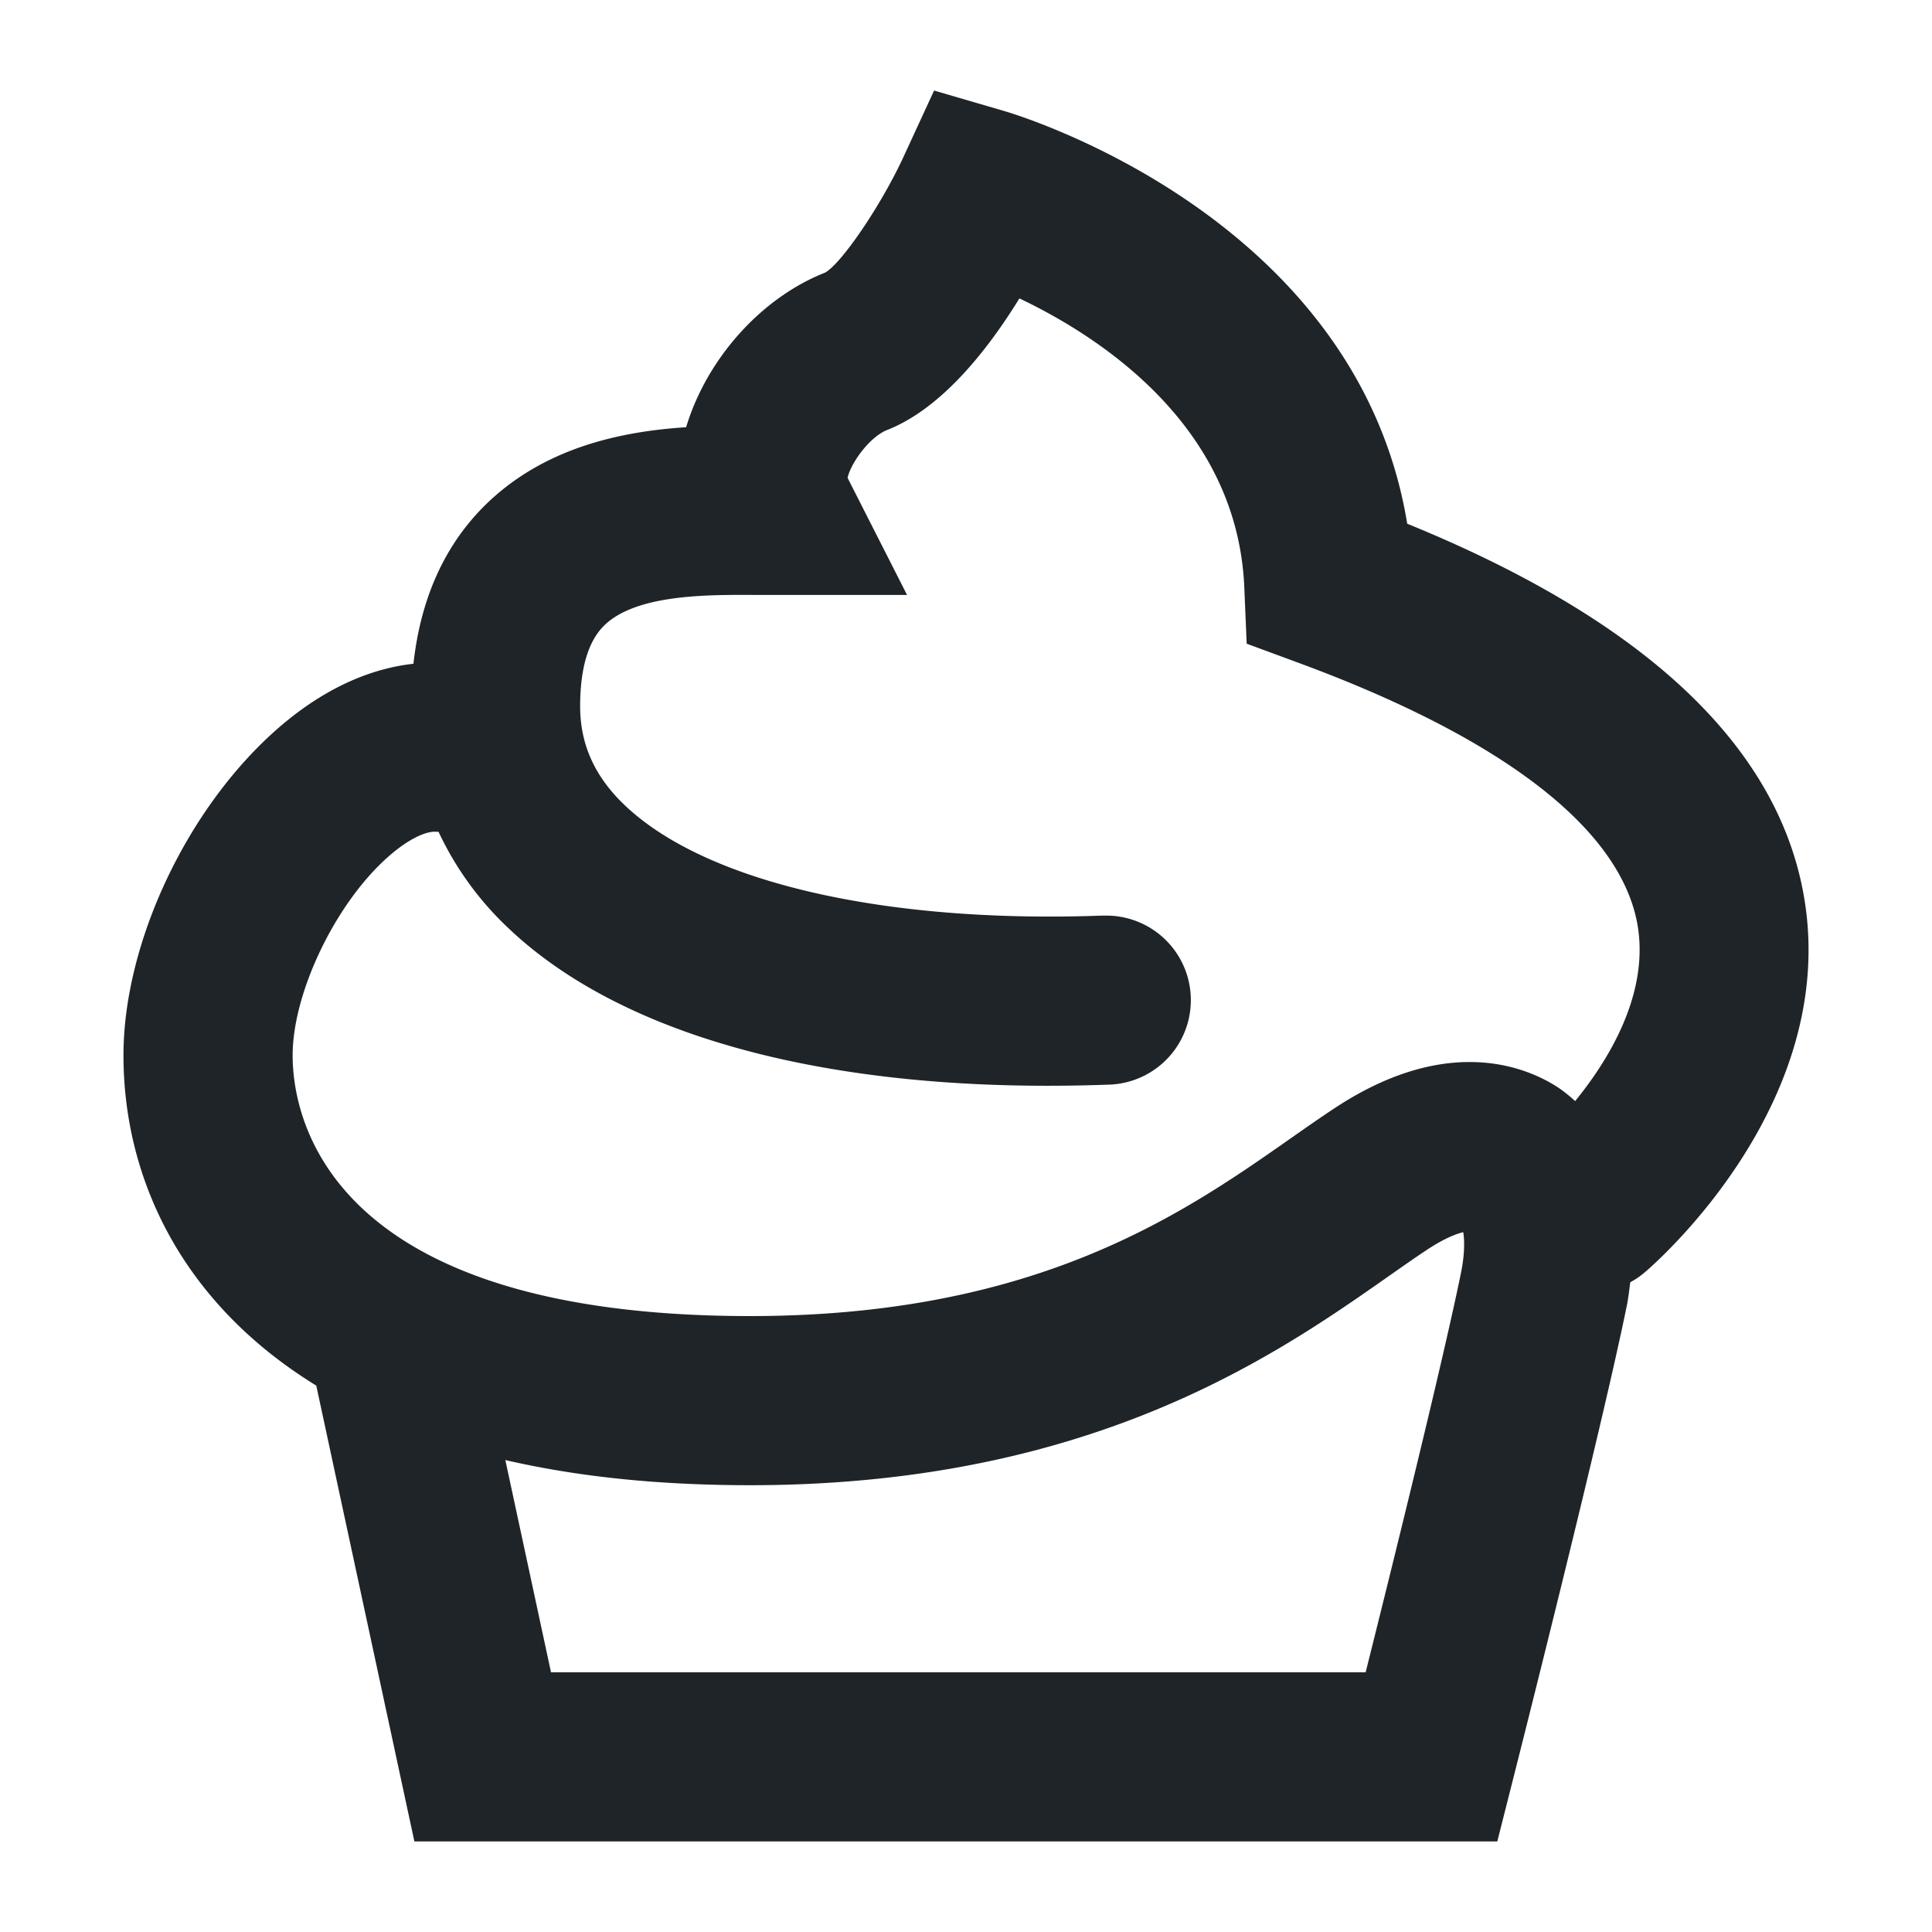 <svg id="Layer_1" data-name="Layer 1" xmlns="http://www.w3.org/2000/svg" viewBox="0 0 640 640"><defs><style>.cls-1{fill:#1e2428;}</style></defs><title>menu-cake</title><path class="cls-1" d="M597.54,296.73c-8.75-49.87-52.92-91.28-131.38-123.24C449.53,72,337.63,38.22,332.6,36.76L309.43,30,299.32,51.91c-7.53,16.31-20.62,35.42-26,38.4-19.42,7.65-36.42,25.38-44.35,46.26q-.94,2.48-1.68,4.95c-21.63,1.41-47.32,6.74-66.76,26-13.37,13.29-21.21,30.9-23.57,52.36-15.72,1.73-31.43,9.32-46.11,22.48C61.43,268.75,40.9,312.83,40.9,349.6,40.9,389.18,59.23,431,104.77,459l32.5,151H496l5.35-21.13c1.19-4.69,29.2-115.28,37.53-156.25.54-2.67.83-5.25,1.16-7.85a27.78,27.78,0,0,0,4.6-3.11C547.32,419.42,609.67,365.89,597.54,296.73ZM484,421.49c-5.91,29.1-22.89,97.64-31.61,132.48H182.53l-15.13-70.31c19.39,4.48,41.34,7.31,66.05,8.09,122.37,4,187.55-41.64,226.36-68.85,4.74-3.32,9.12-6.41,13.25-9.12,5.53-3.63,9.4-5.06,11.66-5.61C485.13,410.7,485.28,415.1,484,421.49Zm37.79-56.72a50.24,50.24,0,0,0-5.07-4.14c-9.6-6.49-36.06-18.87-74.42,6.34-4.56,3-9.41,6.39-14.65,10.06-37.35,26.17-88.59,62-192.41,58.73-128.33-4.08-138.3-67-138.3-86.15,0-20.64,14-50,31.3-65.48,7.59-6.81,13.47-8.87,16.21-8.59.28,0,.54,0,.82,0a104.64,104.64,0,0,0,22.47,31.28c38.51,37.13,109.1,55.75,199.24,52.49a28,28,0,0,0-1-56l-1,0c-72.38,2.62-131.64-11.13-158.31-36.84-9.75-9.4-14.49-20-14.49-32.5s2.65-21.48,7.87-26.67c10.55-10.49,34.35-10.28,50-10.22l50.42,0-19.69-38.76c.92-4.63,7.13-13.54,13.14-15.9,18.16-7.15,33.45-26.8,43.77-43.57,27.32,13,72.25,42.5,74.5,95.74l.79,18.64,17.5,6.46c67.54,24.94,106.25,54.85,111.94,86.5C546.44,329.09,532.94,351.07,521.77,364.77Z"/></svg>